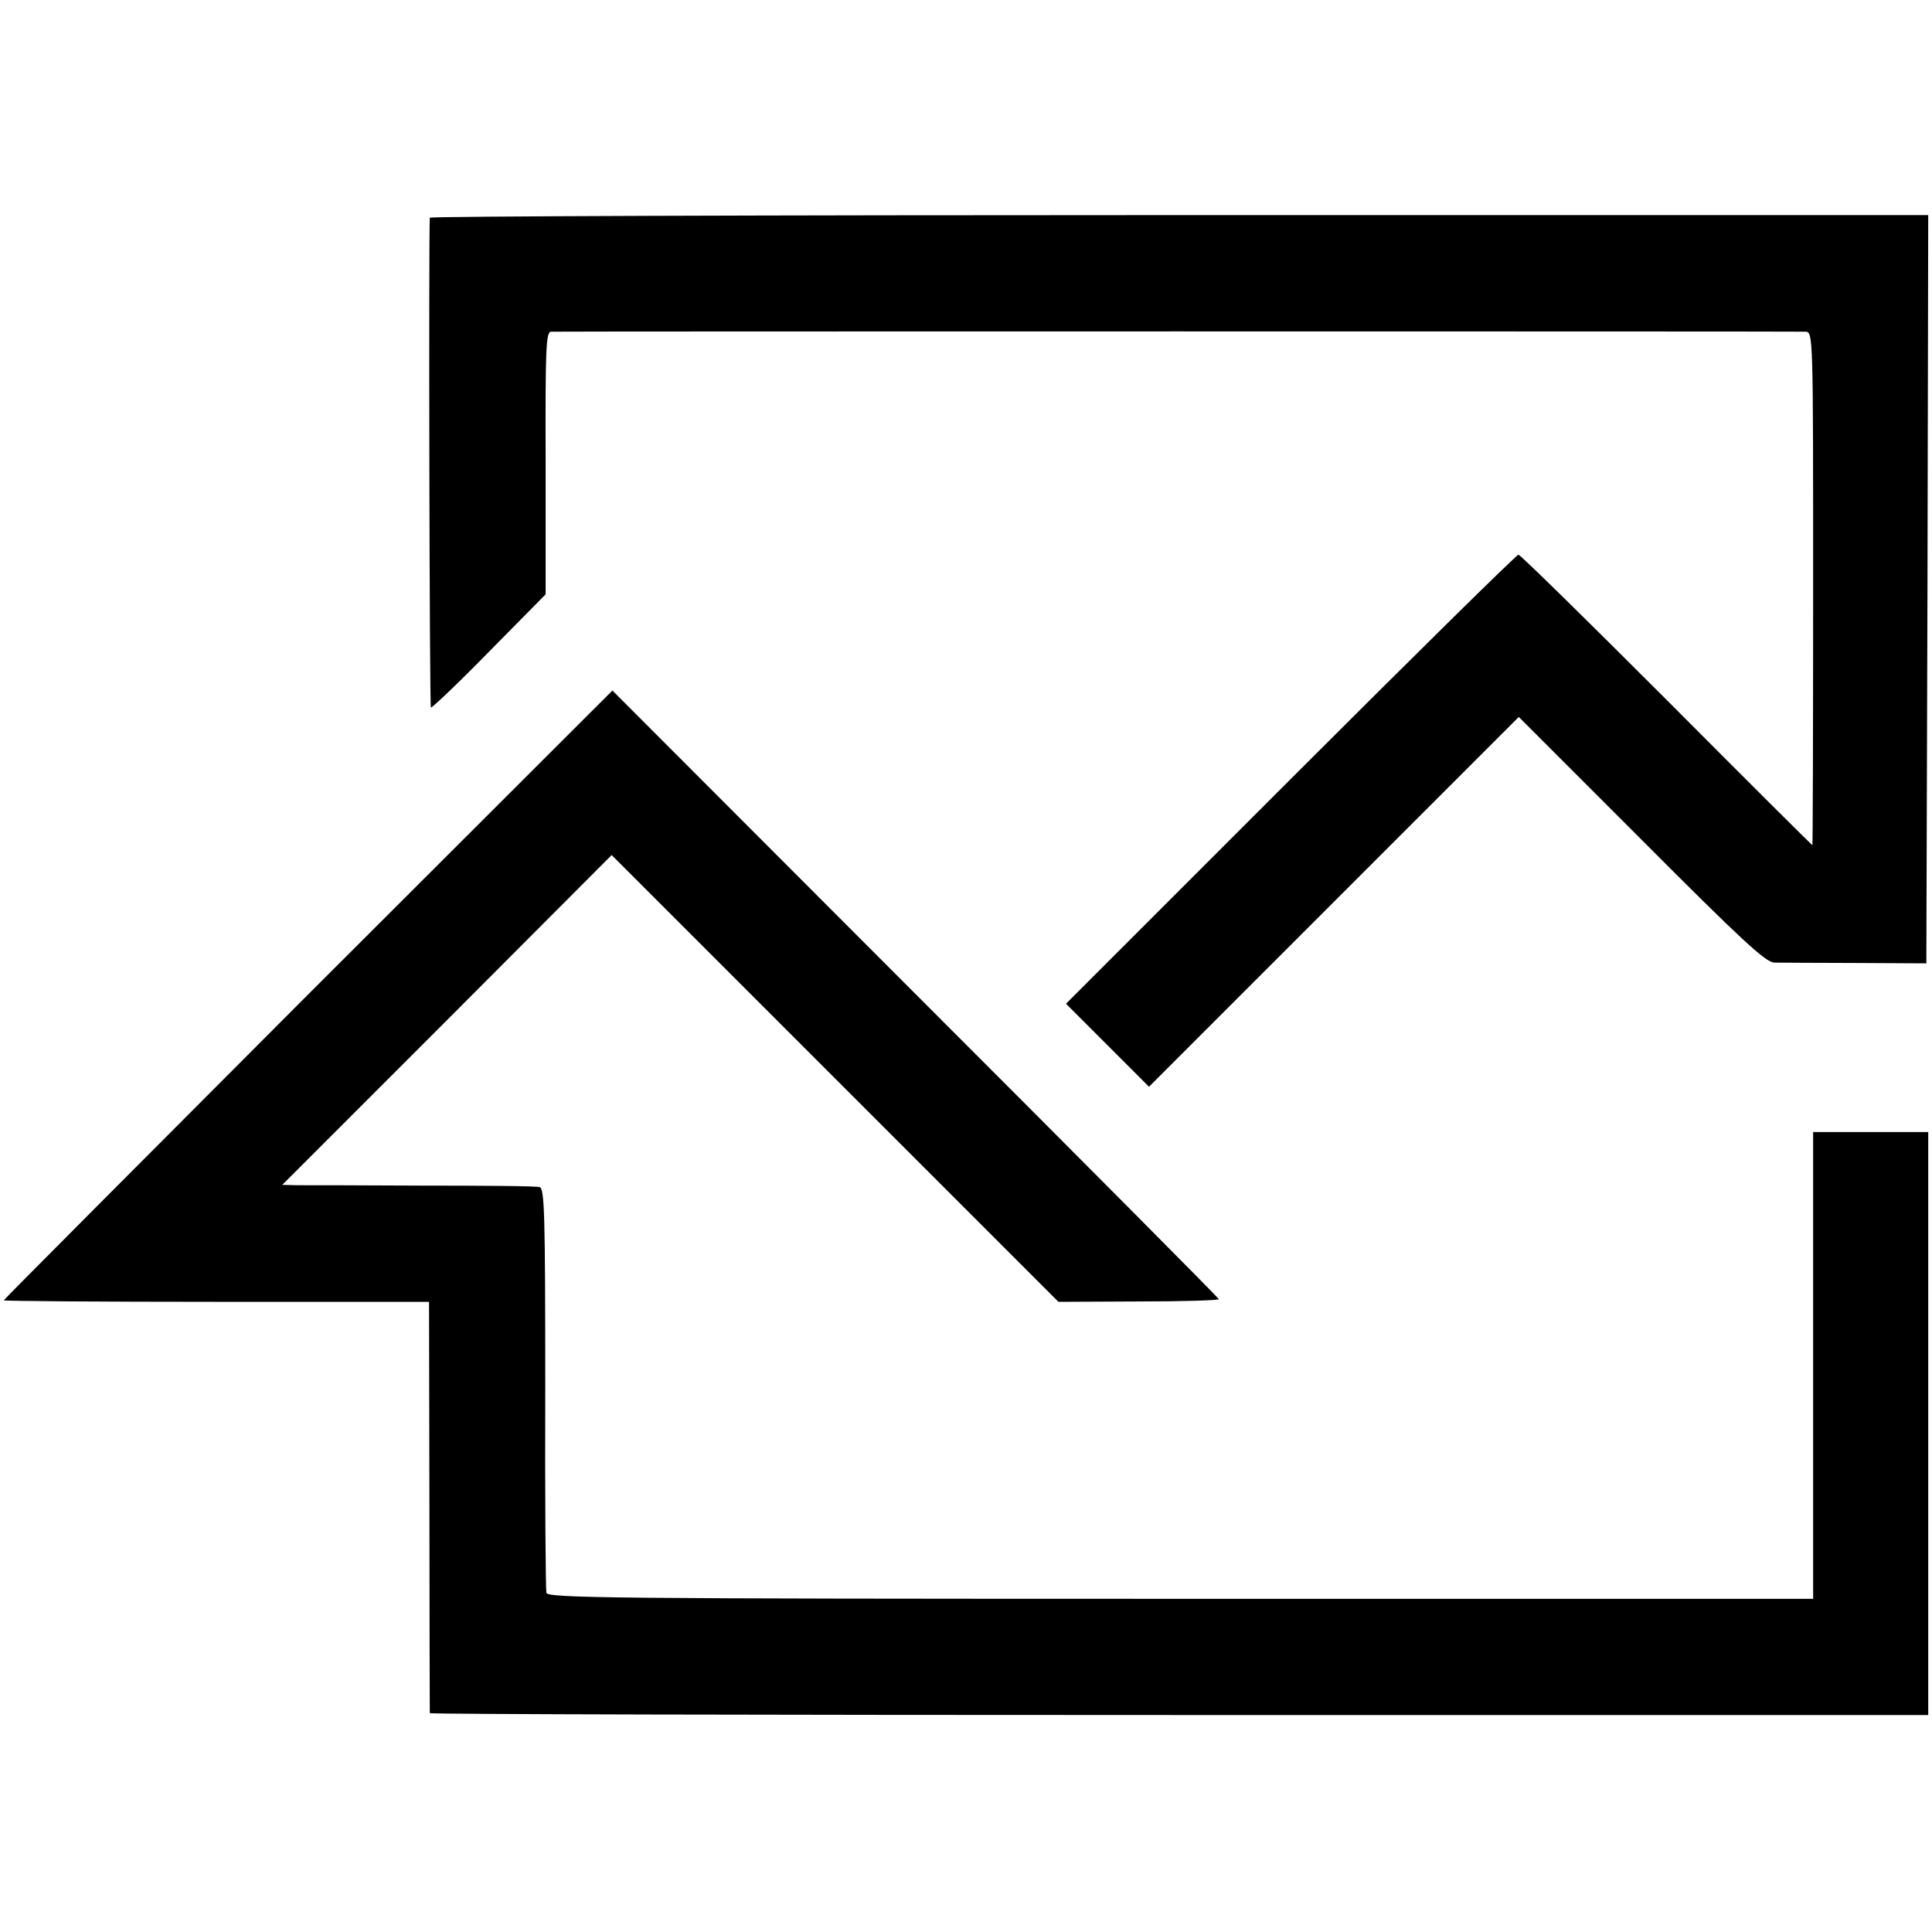 <?xml version="1.0" standalone="no"?>
<!DOCTYPE svg PUBLIC "-//W3C//DTD SVG 20010904//EN"
 "http://www.w3.org/TR/2001/REC-SVG-20010904/DTD/svg10.dtd">
<svg version="1.0" xmlns="http://www.w3.org/2000/svg"
 width="512pt" height="512pt" viewBox="0 0 512 512"
 preserveAspectRatio="xMidYMid meet">
<g transform="translate(0,512) scale(0.1,-0.1)"
fill="#000000" stroke="none">
<path d="M1139 4543 c-3 -45 -1 -1294 3 -1298 2 -2 72 64 154 148 l150 152 0
348 c-1 303 1 347 14 348 20 1 3299 1 3325 0 20 -1 20 -8 20 -681 0 -374 -1
-680 -2 -680 -1 0 -175 173 -386 385 -212 212 -388 385 -393 385 -5 0 -277
-268 -604 -595 l-595 -595 110 -110 110 -110 490 490 490 490 325 -325 c266
-267 329 -325 352 -326 15 0 112 -1 216 -1 l187 -1 3 992 2 991 -1985 0
c-1092 0 -1985 -3 -1986 -7z"/>
<path d="M816 2484 c-443 -444 -806 -808 -806 -810 0 -2 254 -4 564 -4 l563 0
1 -543 c0 -298 1 -544 1 -547 1 -3 894 -5 1986 -5 l1985 0 0 772 0 773 -153 0
-152 0 0 -618 0 -619 -1677 0 c-1520 0 -1677 2 -1680 16 -2 9 -4 253 -3 544 0
462 -2 528 -15 531 -8 3 -148 4 -310 4 -162 1 -312 1 -333 1 l-39 1 437 437
436 437 592 -592 592 -592 213 1 c116 0 212 3 212 6 0 3 -362 367 -804 809
l-803 804 -807 -806z"/>
</g>
</svg>
